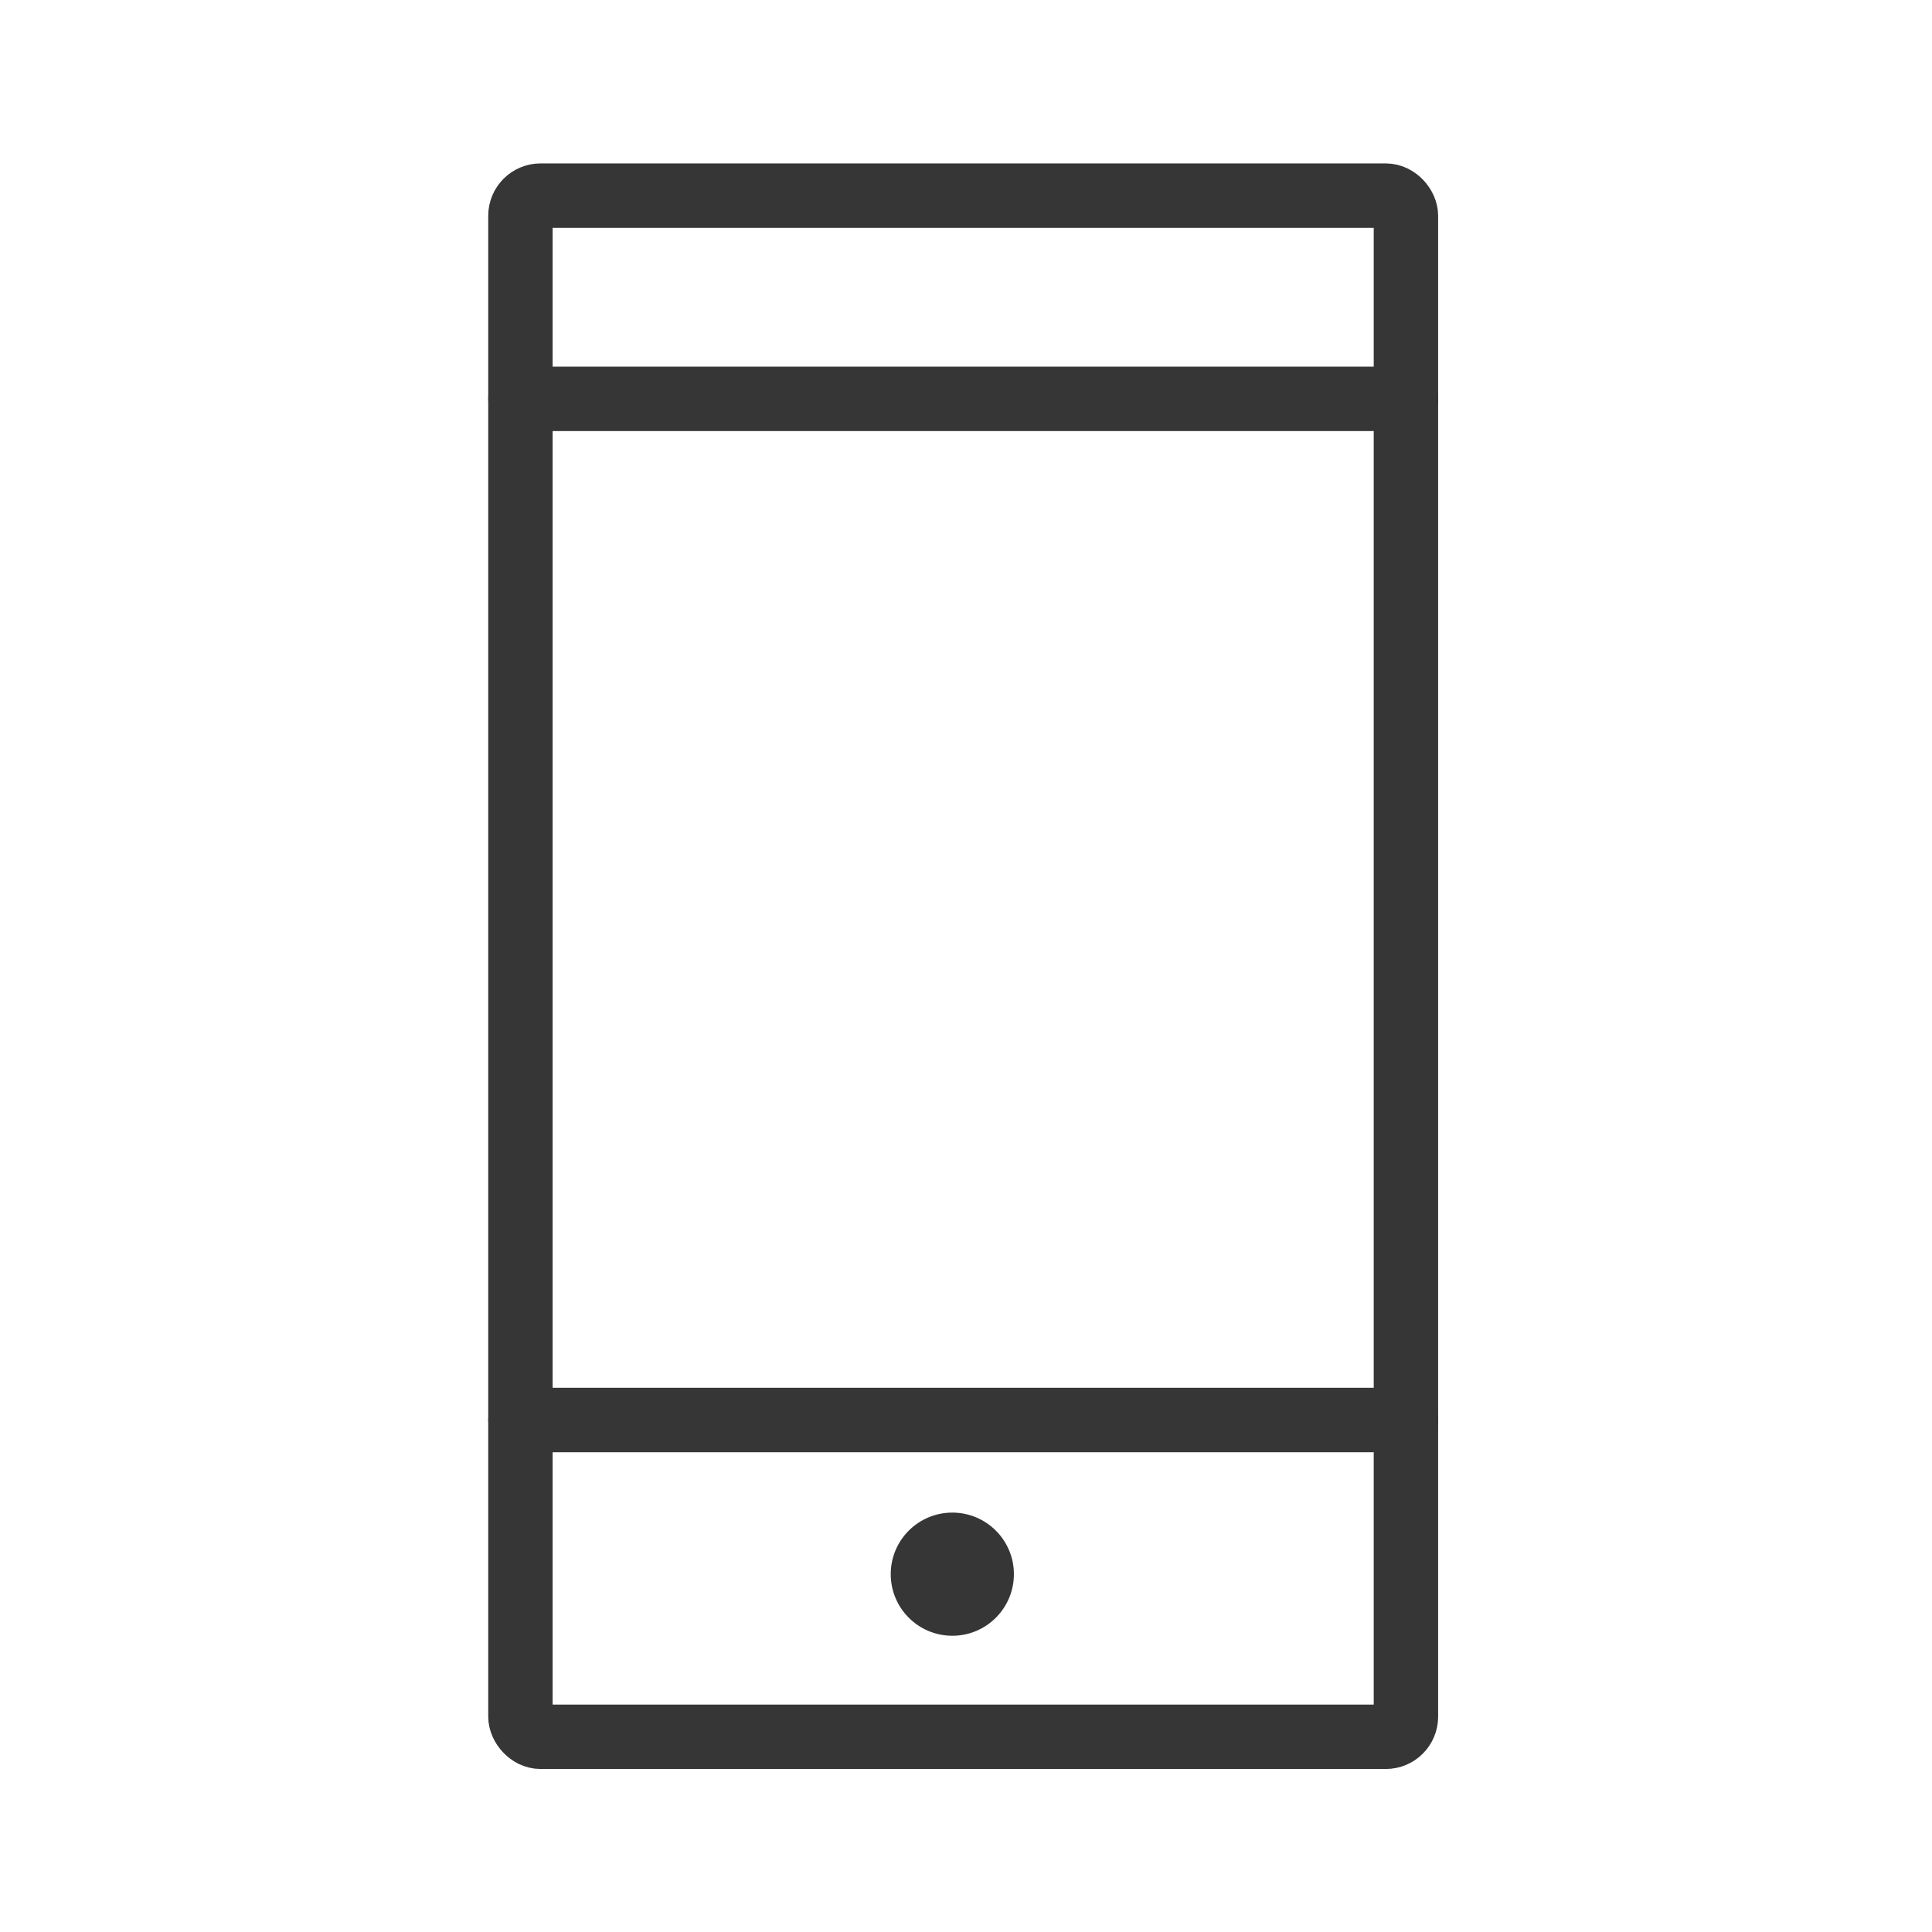<?xml version="1.0" encoding="UTF-8"?>
<svg id="Calque_2" data-name="Calque 2" xmlns="http://www.w3.org/2000/svg" viewBox="0 0 48 48">
  <g id="portable">
    <g>
      <rect width="48" height="48" fill="none"/>
      <g id="mobile">
        <rect x="12.93" y="4.86" width="22" height="38.29" rx=".5" ry=".5" fill="none" stroke="#363636" stroke-linecap="round" stroke-linejoin="round" stroke-width="1.6"/>
        <line x1="12.93" y1="35.28" x2="34.93" y2="35.28" fill="none" stroke="#363636" stroke-linecap="round" stroke-linejoin="round" stroke-width="1.6"/>
        <circle cx="23.66" cy="39.11" r="1.53" fill="#363636" stroke="#363636" stroke-miterlimit="10" stroke-width="0"/>
        <line x1="12.93" y1="9.91" x2="34.93" y2="9.91" fill="none" stroke="#363636" stroke-linecap="round" stroke-linejoin="round" stroke-width="1.6"/>
      </g>
    </g>
  </g>
</svg>